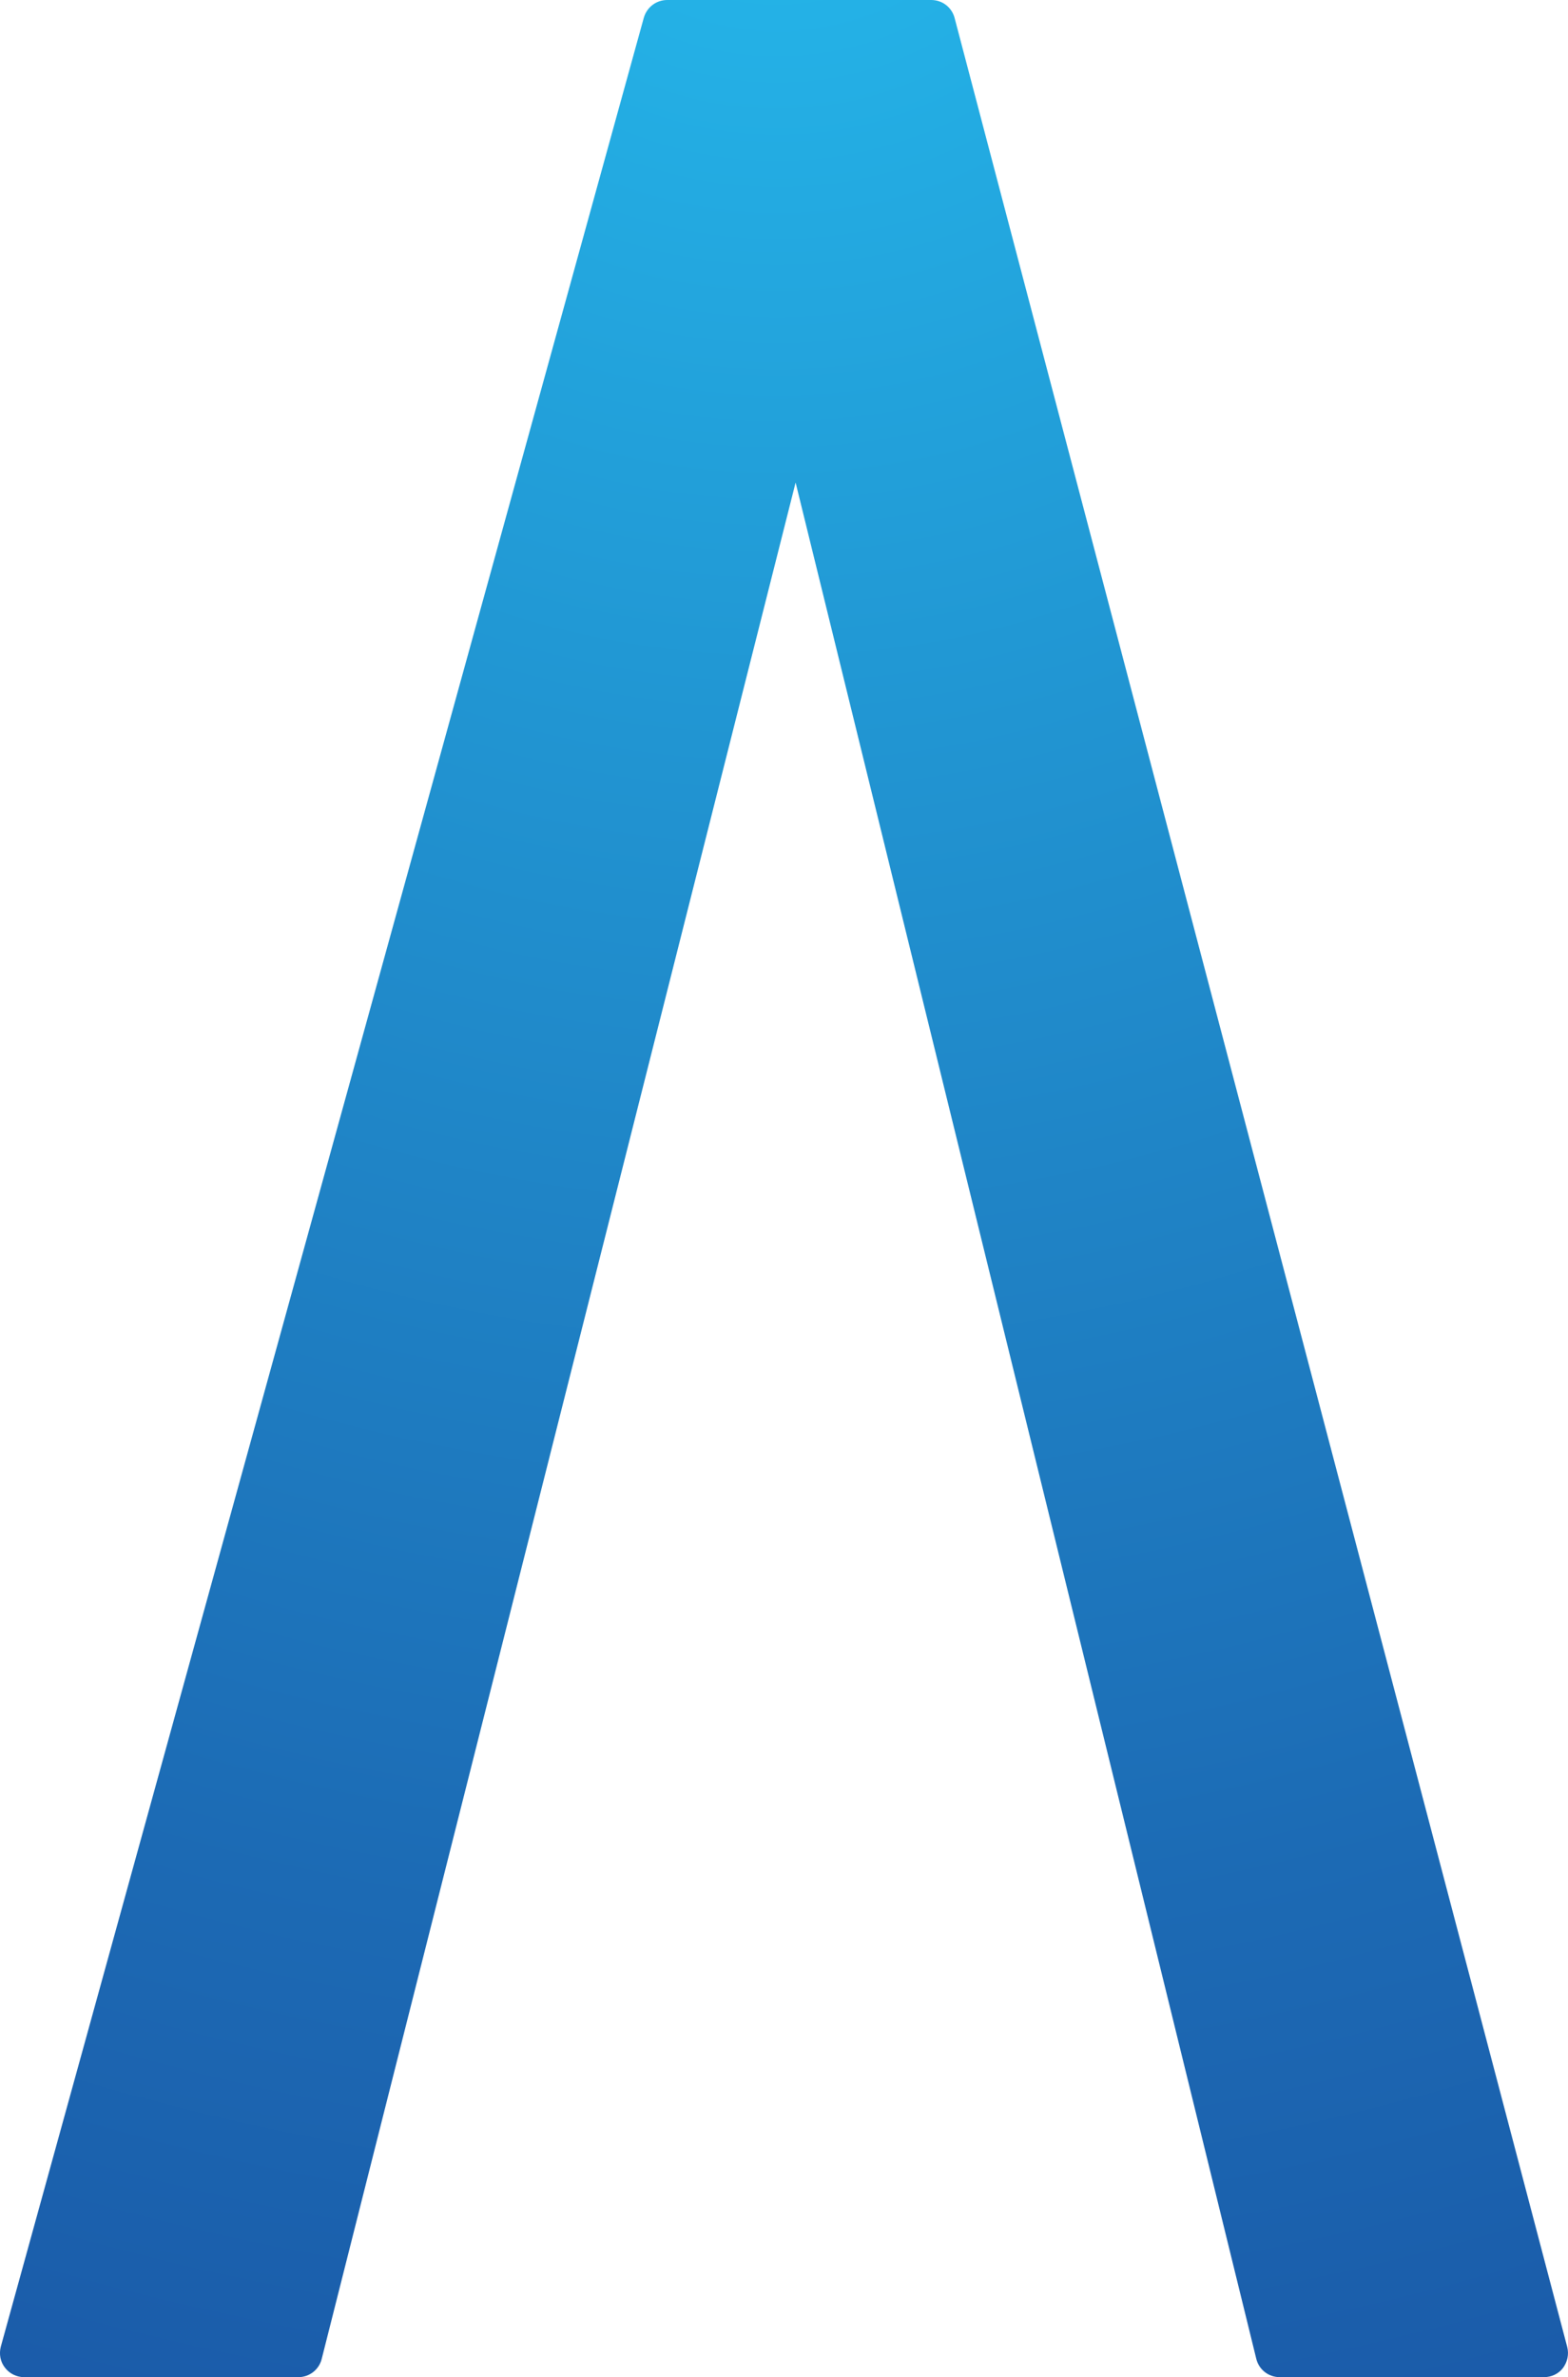 <?xml version="1.0" encoding="UTF-8"?>
<svg id="_レイヤー_1" data-name="レイヤー 1" xmlns="http://www.w3.org/2000/svg" xmlns:xlink="http://www.w3.org/1999/xlink" viewBox="0 0 200 303.22">
  <defs>
    <style>
      .cls-1 {
        fill: url(#_名称未設定グラデーション_3);
      }
    </style>
    <radialGradient id="_名称未設定グラデーション_3" data-name="名称未設定グラデーション 3" cx="99.16" cy="-31" fx="99.16" fy="-31" r="841.82" gradientUnits="userSpaceOnUse">
      <stop offset="0" stop-color="#25bbed"/>
      <stop offset=".15" stop-color="#2195d2"/>
      <stop offset=".33" stop-color="#1c6ab4"/>
      <stop offset=".48" stop-color="#1a50a1"/>
      <stop offset=".57" stop-color="#19479b"/>
      <stop offset="1" stop-color="#041229"/>
    </radialGradient>
  </defs>
  <path class="cls-1" d="m41.04,300.87c-.33,1.38-1.57,2.35-2.98,2.35H3.08c-.96,0-1.87-.45-2.44-1.2-.6-.75-.78-1.75-.54-2.68L82.12,2.26c.39-1.35,1.6-2.26,2.98-2.26h33.68c1.41,0,2.62.93,2.98,2.29l78.14,297.08c.24.93.03,1.9-.54,2.68-.57.75-1.47,1.17-2.44,1.17h-33.68c-1.44,0-2.68-.96-3.01-2.38L101.48,61.55l-60.44,239.32Z"/>
</svg>